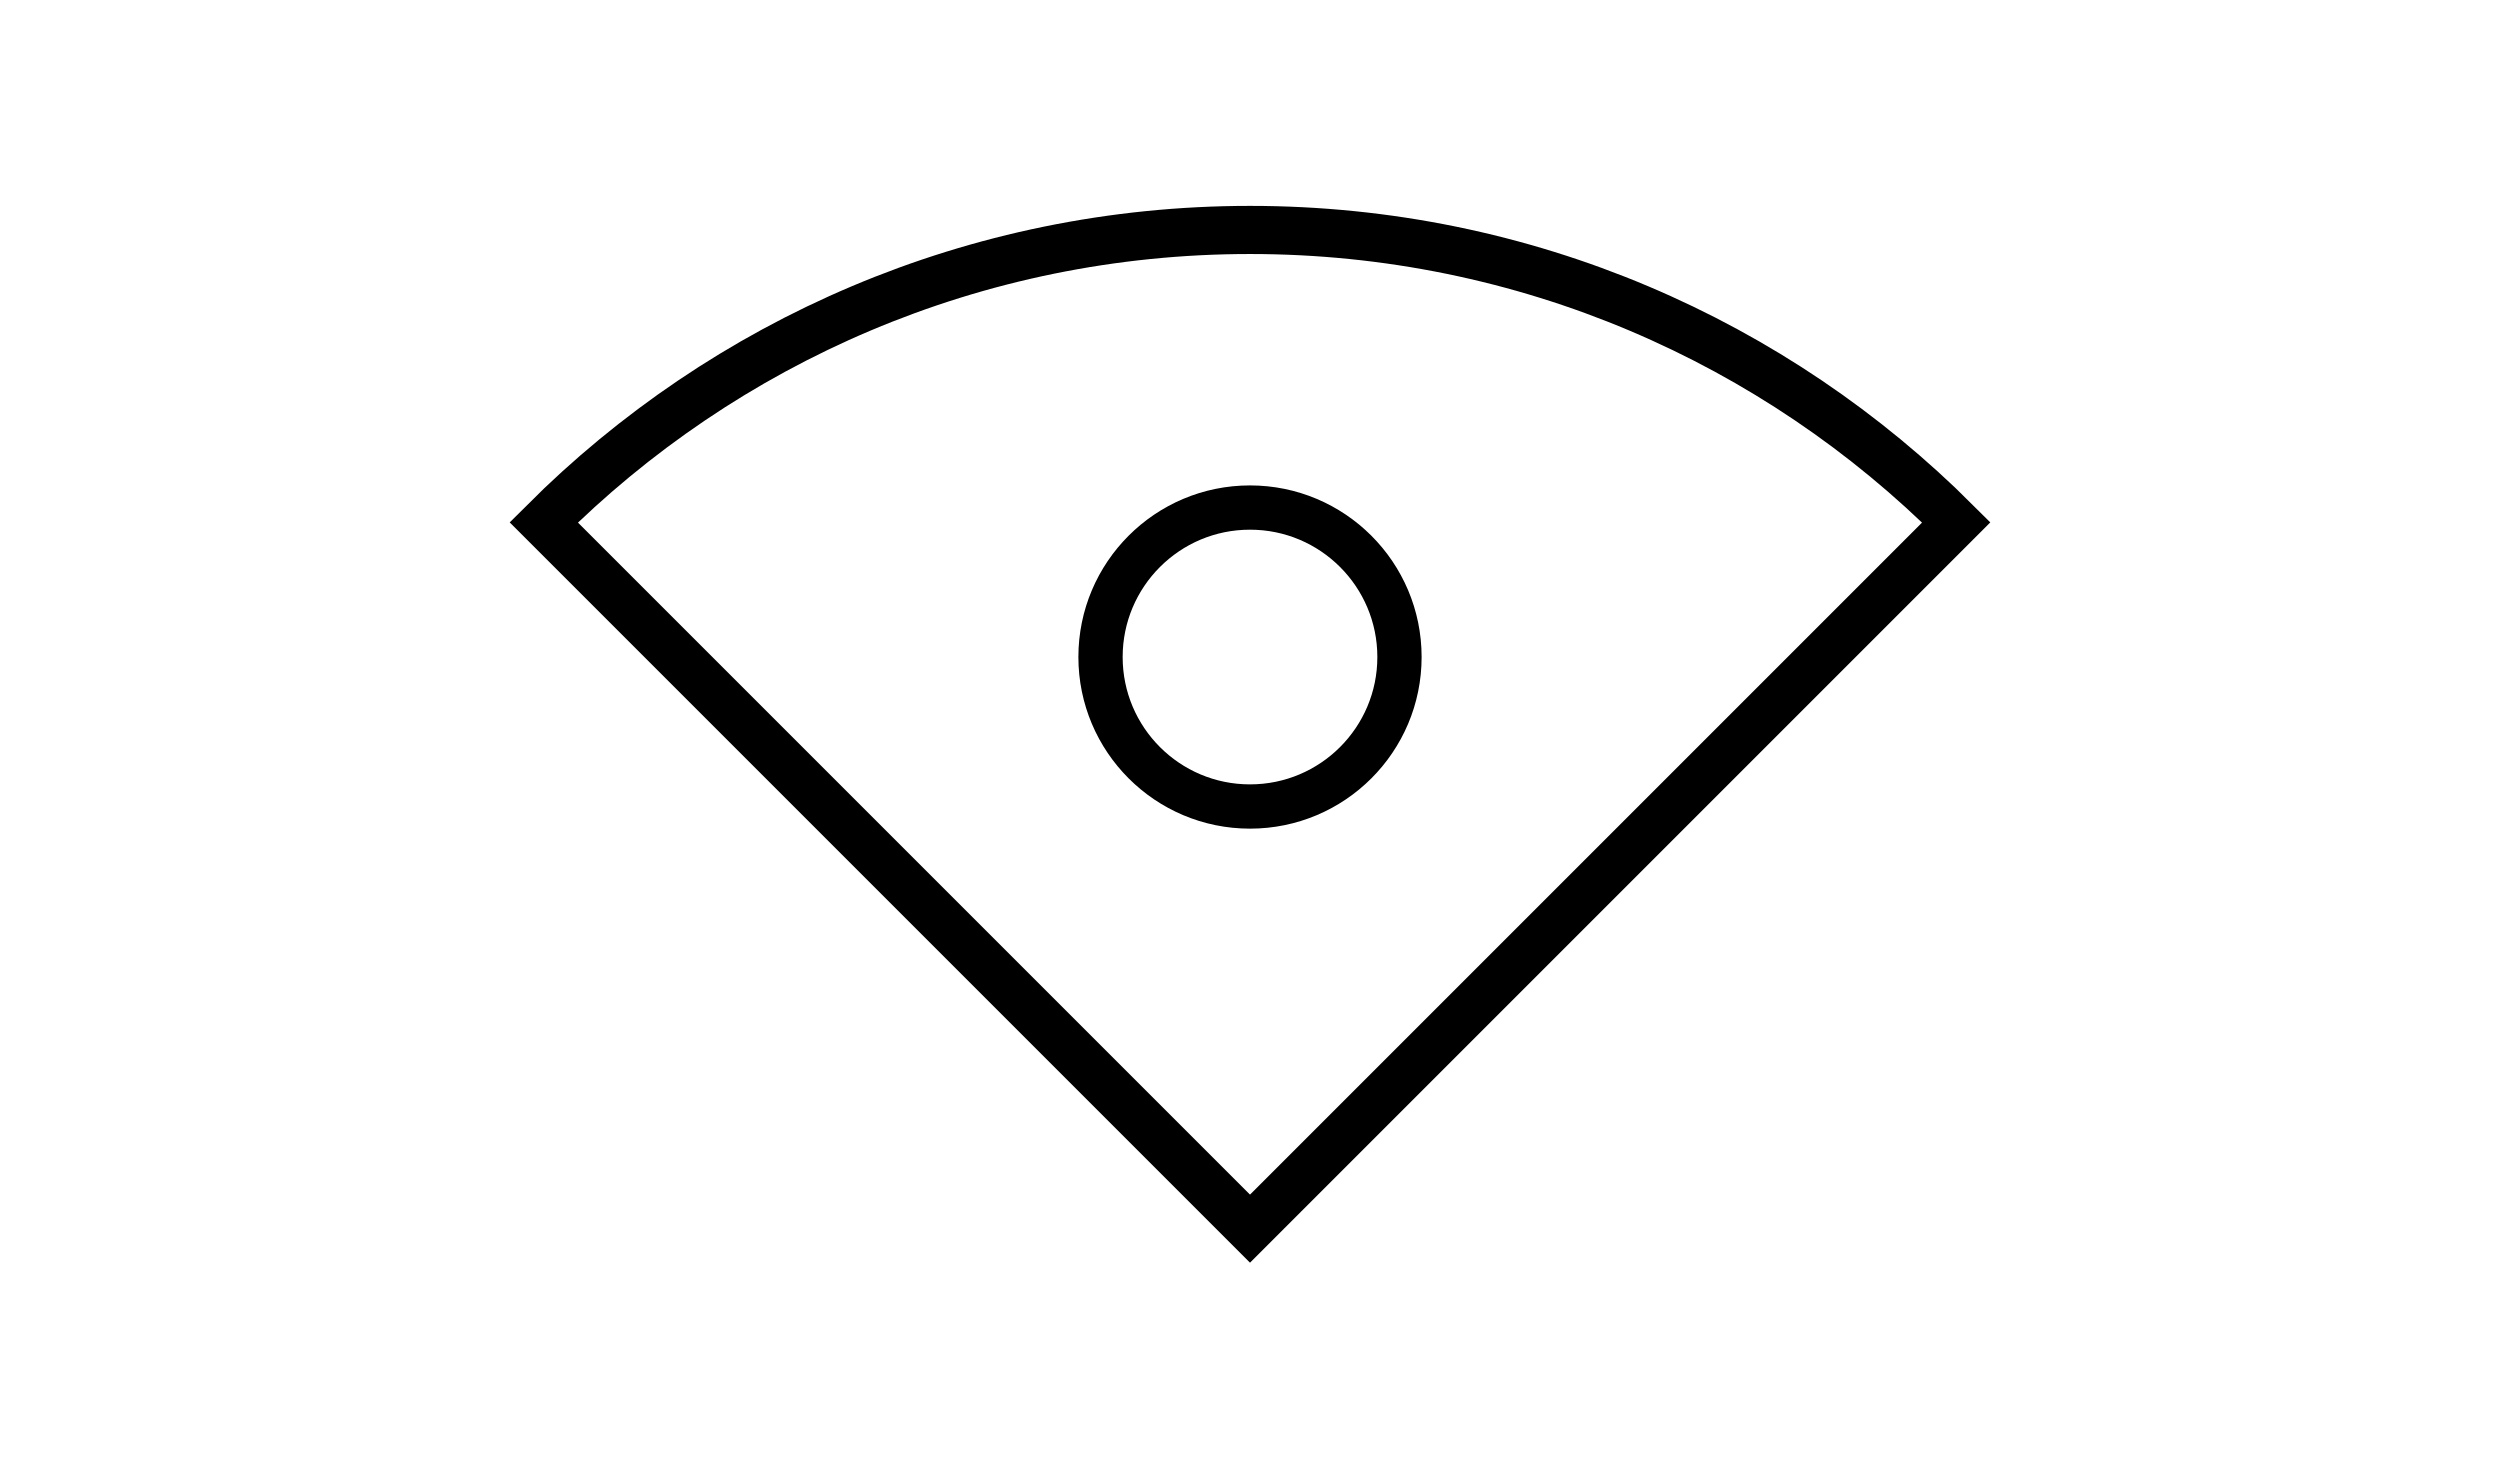 <?xml version="1.0" encoding="utf-8"?>
<!-- Generator: Adobe Illustrator 17.1.0, SVG Export Plug-In . SVG Version: 6.00 Build 0)  -->
<!DOCTYPE svg PUBLIC "-//W3C//DTD SVG 1.1//EN" "http://www.w3.org/Graphics/SVG/1.1/DTD/svg11.dtd">
<svg version="1.1" id="Layer_1" xmlns="http://www.w3.org/2000/svg" xmlns:xlink="http://www.w3.org/1999/xlink" x="0px" y="0px"
	 viewBox="0 0 960 560" enable-background="new 0 0 960 560" xml:space="preserve">
<g>
	<path fill="none" stroke="#000000" stroke-width="18.482" stroke-miterlimit="10" d="M208.8,200.6
		C278.2,131.2,374.1,88.3,480,88.3c105.9,0,201.8,42.9,271.2,112.3L480,471.8L208.8,200.6z"/>
	<circle fill="none" stroke="#000000" stroke-width="17" stroke-miterlimit="10" cx="480" cy="252.3" r="57.4"/>
</g>
</svg>
